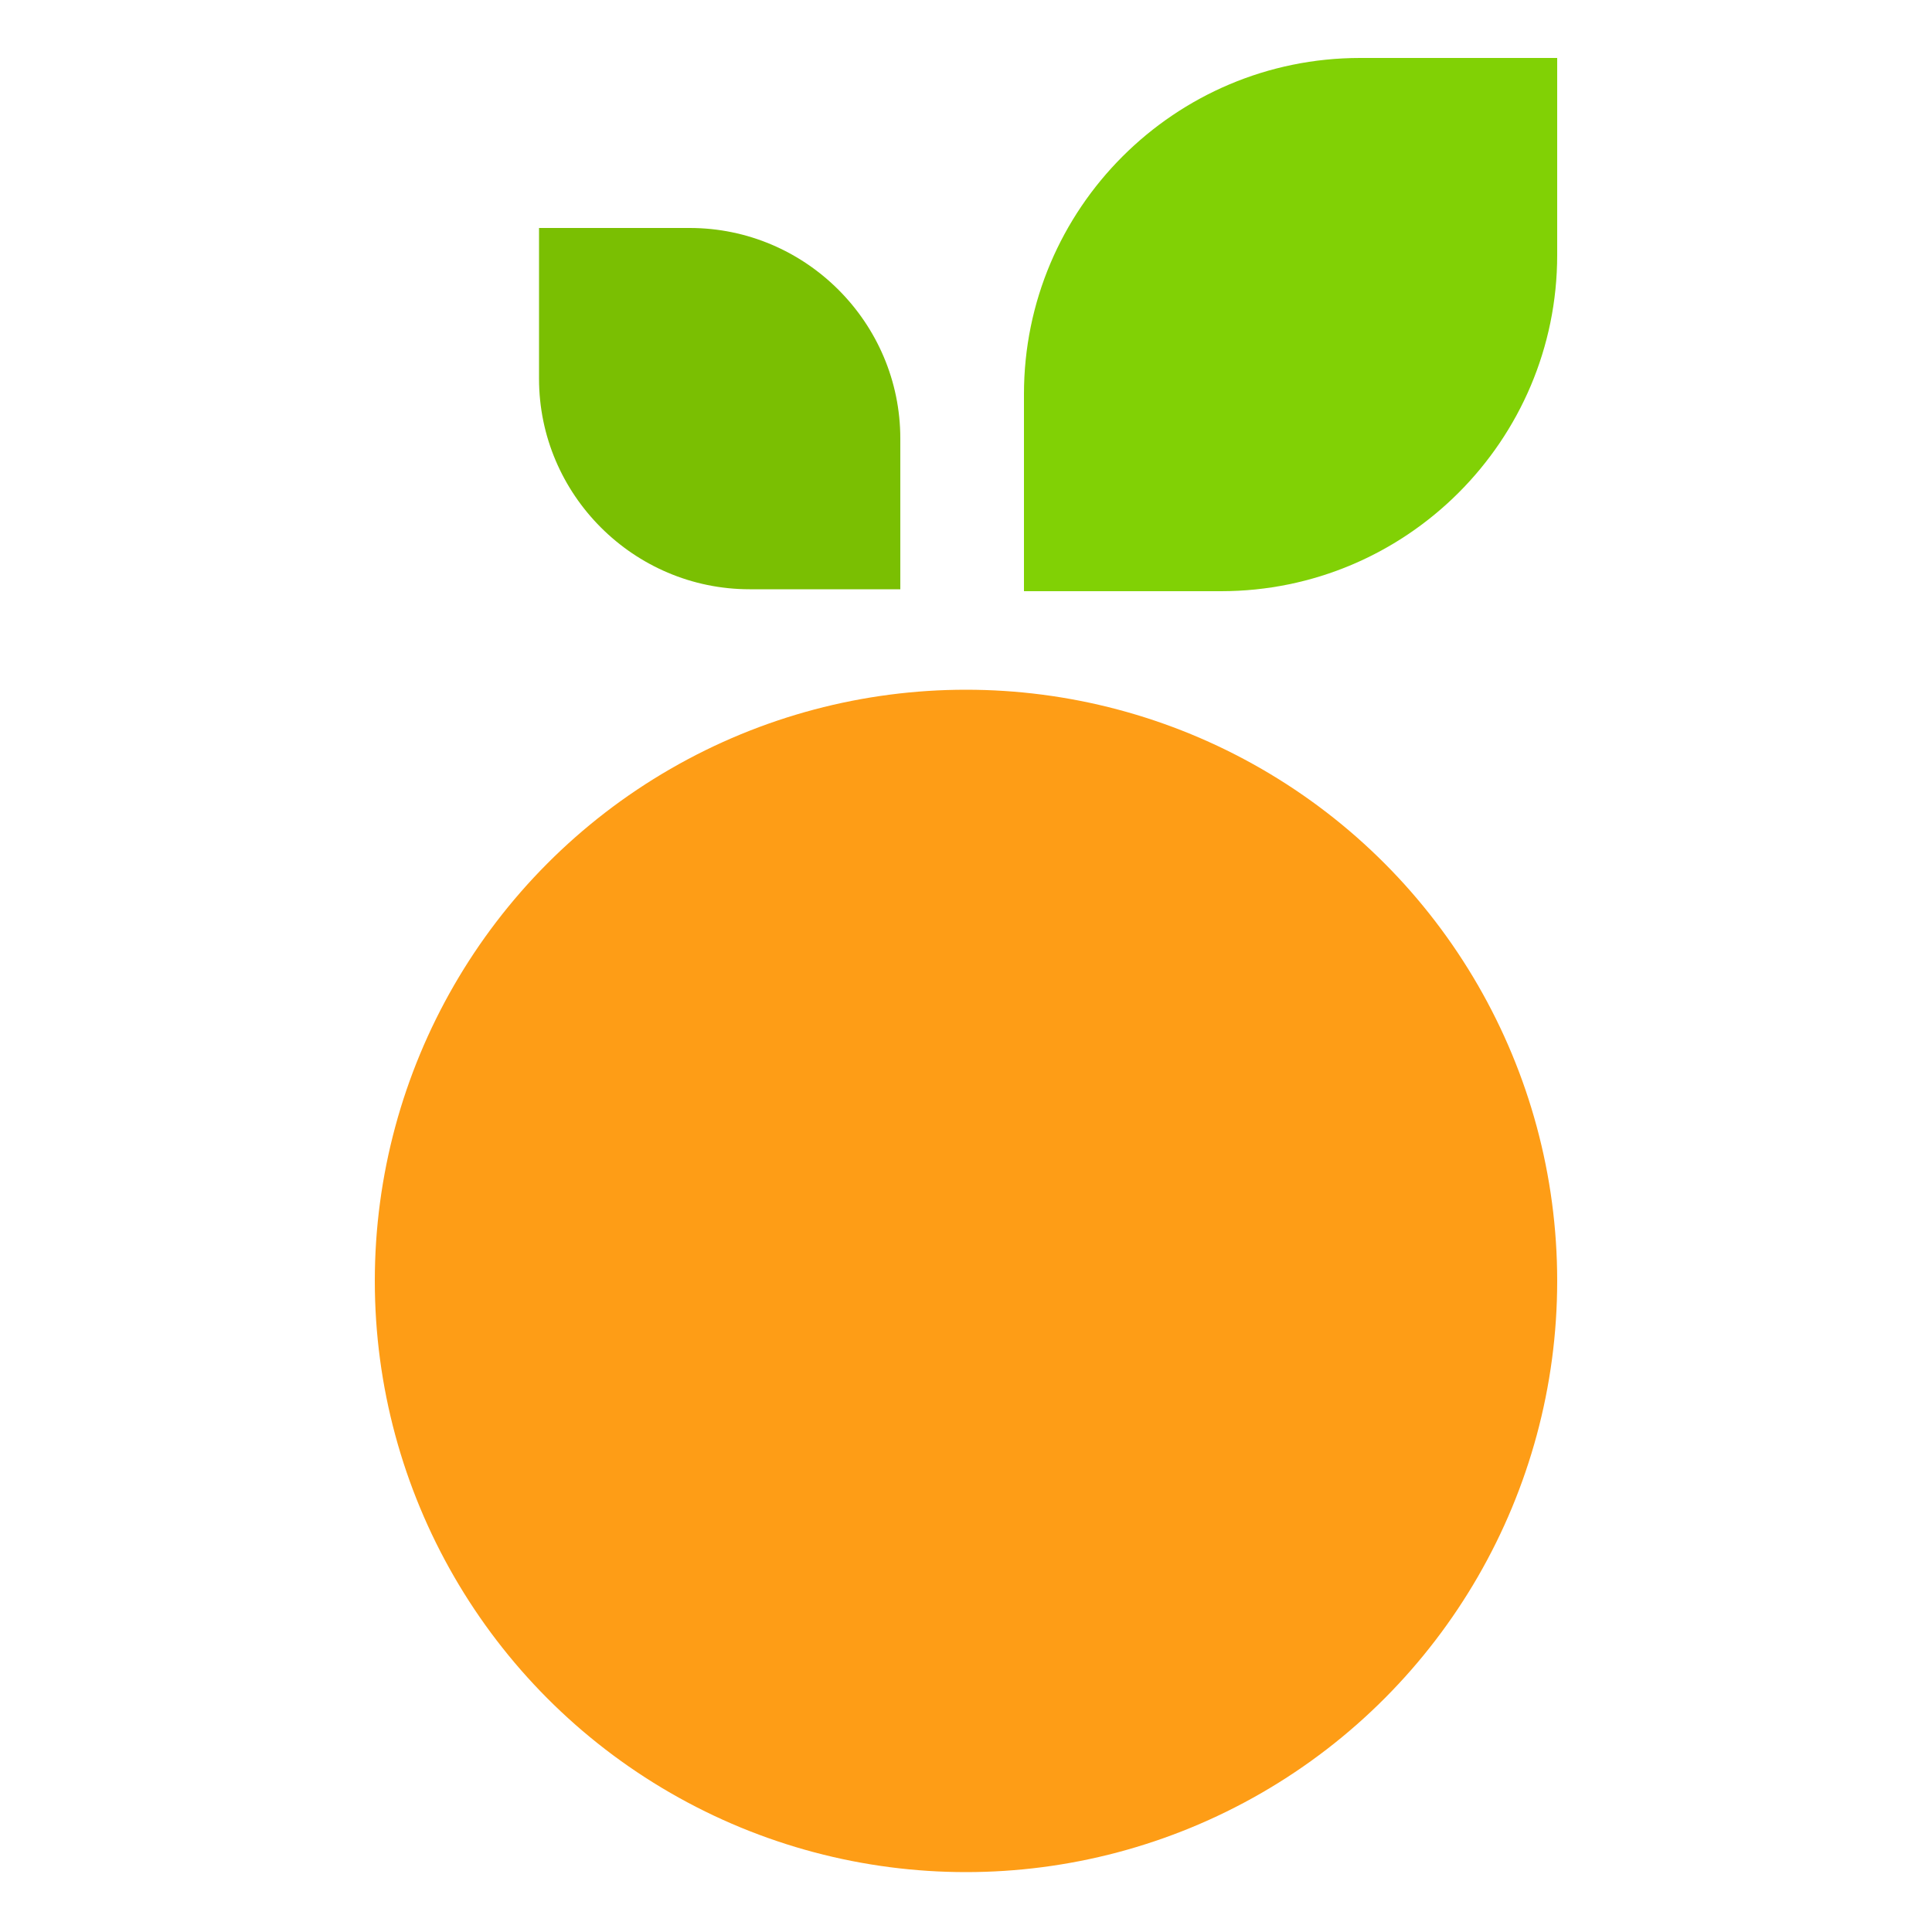 <?xml version="1.0" encoding="utf-8"?>
<!-- Generator: Adobe Illustrator 26.5.0, SVG Export Plug-In . SVG Version: 6.00 Build 0)  -->
<svg version="1.1" id="Layer_1" xmlns="http://www.w3.org/2000/svg" xmlns:xlink="http://www.w3.org/1999/xlink" x="0px" y="0px"
	 viewBox="0 0 100 100" style="enable-background:new 0 0 100 100;" xml:space="preserve">
<style type="text/css">
	.st0{fill:#7ABF02;}
	.st1{fill:#81D105;}
	.st2{fill:#FE9D16;}
</style>
<g>
	<path class="st0" d="M27.9,11.8h7.8c6,0,10.9,4.9,10.9,10.9v7.8h-7.8c-6,0-10.9-4.9-10.9-10.9V11.8z"/>
	<path class="st1" d="M80.6,3v10.2c0,9.6-7.8,17.4-17.4,17.4H53V20.4C53,10.8,60.8,3,70.4,3C70.4,3,80.6,3,80.6,3z"/>
	<circle class="st2" cx="50" cy="66.3" r="30.6"/>
</g>
</svg>
